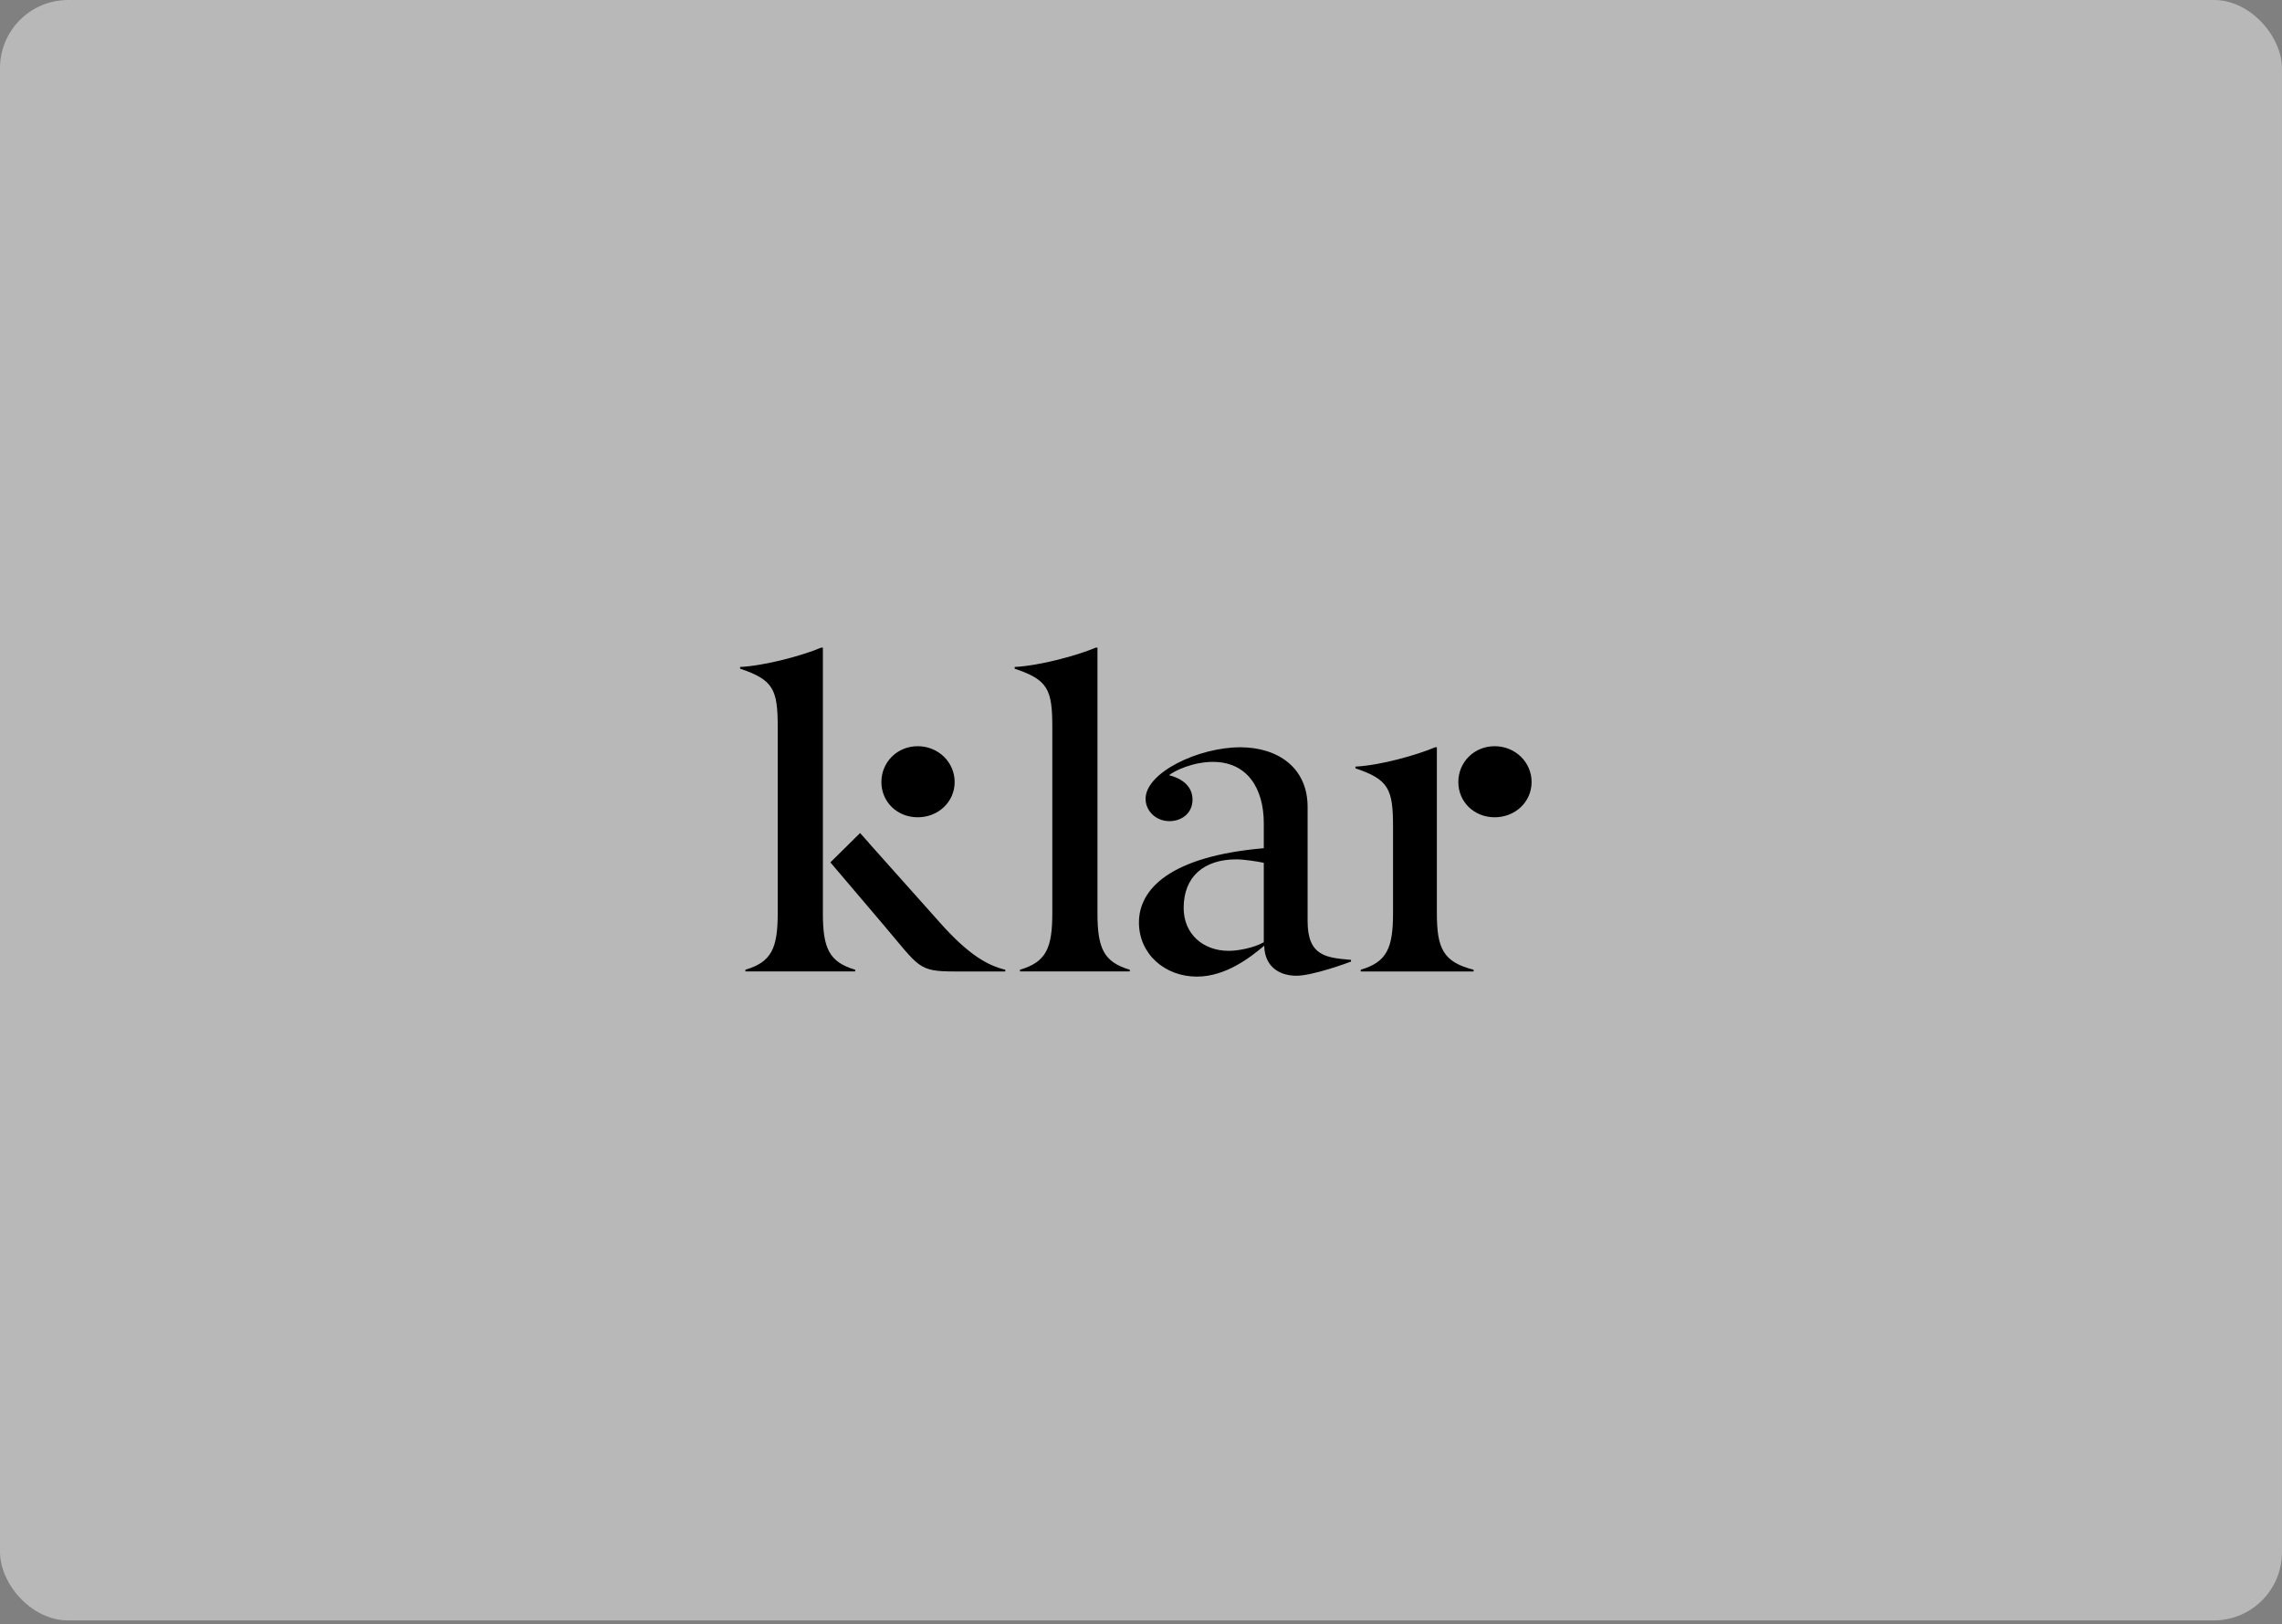 <svg fill="none" height="158" viewBox="0 0 222 158" width="222" xmlns="http://www.w3.org/2000/svg" xmlns:xlink="http://www.w3.org/1999/xlink"><rect x="0" y="0" width="222" height="158" fill="#808080" stroke="none"/><clipPath id="a"><path d="m72 63h77v32h-77z"/></clipPath><rect fill="#f1f1f1" fill-opacity=".5" height="157.625" rx="6.627" width="221.997"/><g clip-path="url(#a)"><path d="m106.765 88.817v-25.817h-.172c-1.766.752-5.427 1.755-7.881 1.88v.167c3.23 1.086 3.66 2.005 3.66 5.681v18.089c0 3.426-.603 4.762-3.143 5.514v.167h10.68v-.167c-2.541-.752-3.144-2.089-3.144-5.514zm20.443.794v-11.112c0-3.885-2.971-5.807-6.546-5.807-4.091 0-9.216 2.465-9.216 5.013 0 1.17.991 2.172 2.326 2.172 1.162 0 2.239-.752 2.239-2.089 0-1.379-1.12-2.089-2.283-2.381.56-.459 2.369-1.295 4.264-1.295 3.359 0 4.953 2.59 4.953 5.974v2.423c-9.173.794-12.145 4.01-12.145 7.227 0 3.05 2.498 5.264 5.642 5.264 2.842 0 5.254-1.922 6.546-3.008.043 2.047 1.464 2.924 3.144 2.924 1.55 0 4.995-1.253 5.297-1.379v-.167c-2.369-.209-4.221-.334-4.221-3.76zm-4.263 2.047c-.948.543-2.498.836-3.403.836-2.497 0-4.392-1.629-4.392-4.178 0-3.049 1.981-4.721 5.125-4.721.775 0 2.067.209 2.67.334zm16.838-2.841v-16.125h-.173c-1.765.752-5.297 1.754-7.751 1.88v.167c3.23 1.086 3.66 2.005 3.66 5.681v8.397c0 3.426-.603 4.762-3.143 5.514v.167h10.981v-.167c-2.971-.752-3.574-2.089-3.574-5.514zm-59.73 0v-25.817h-.172c-1.766.752-5.426 1.755-7.881 1.88v.167c3.23 1.086 3.66 2.005 3.66 5.681v18.089c0 3.426-.603 4.762-3.144 5.514v.167h10.68v-.167c-2.541-.752-3.144-2.089-3.144-5.514zm11.412.961-6.934-7.77.007-.007-.866-.968-2.888 2.855 5.254 6.183c3.402 4.01 3.273 4.428 6.804 4.428h4.953v-.167c-1.723-.417-3.574-1.462-6.331-4.553zm-2.185-10.277c1.996 0 3.592-1.494 3.592-3.429s-1.597-3.485-3.592-3.485-3.535 1.549-3.535 3.485c0 1.936 1.539 3.429 3.535 3.429zm56.127-6.914c-1.996 0-3.536 1.549-3.536 3.485s1.54 3.429 3.536 3.429 3.592-1.494 3.592-3.429-1.597-3.485-3.592-3.485z" fill="#000"/></g></svg>